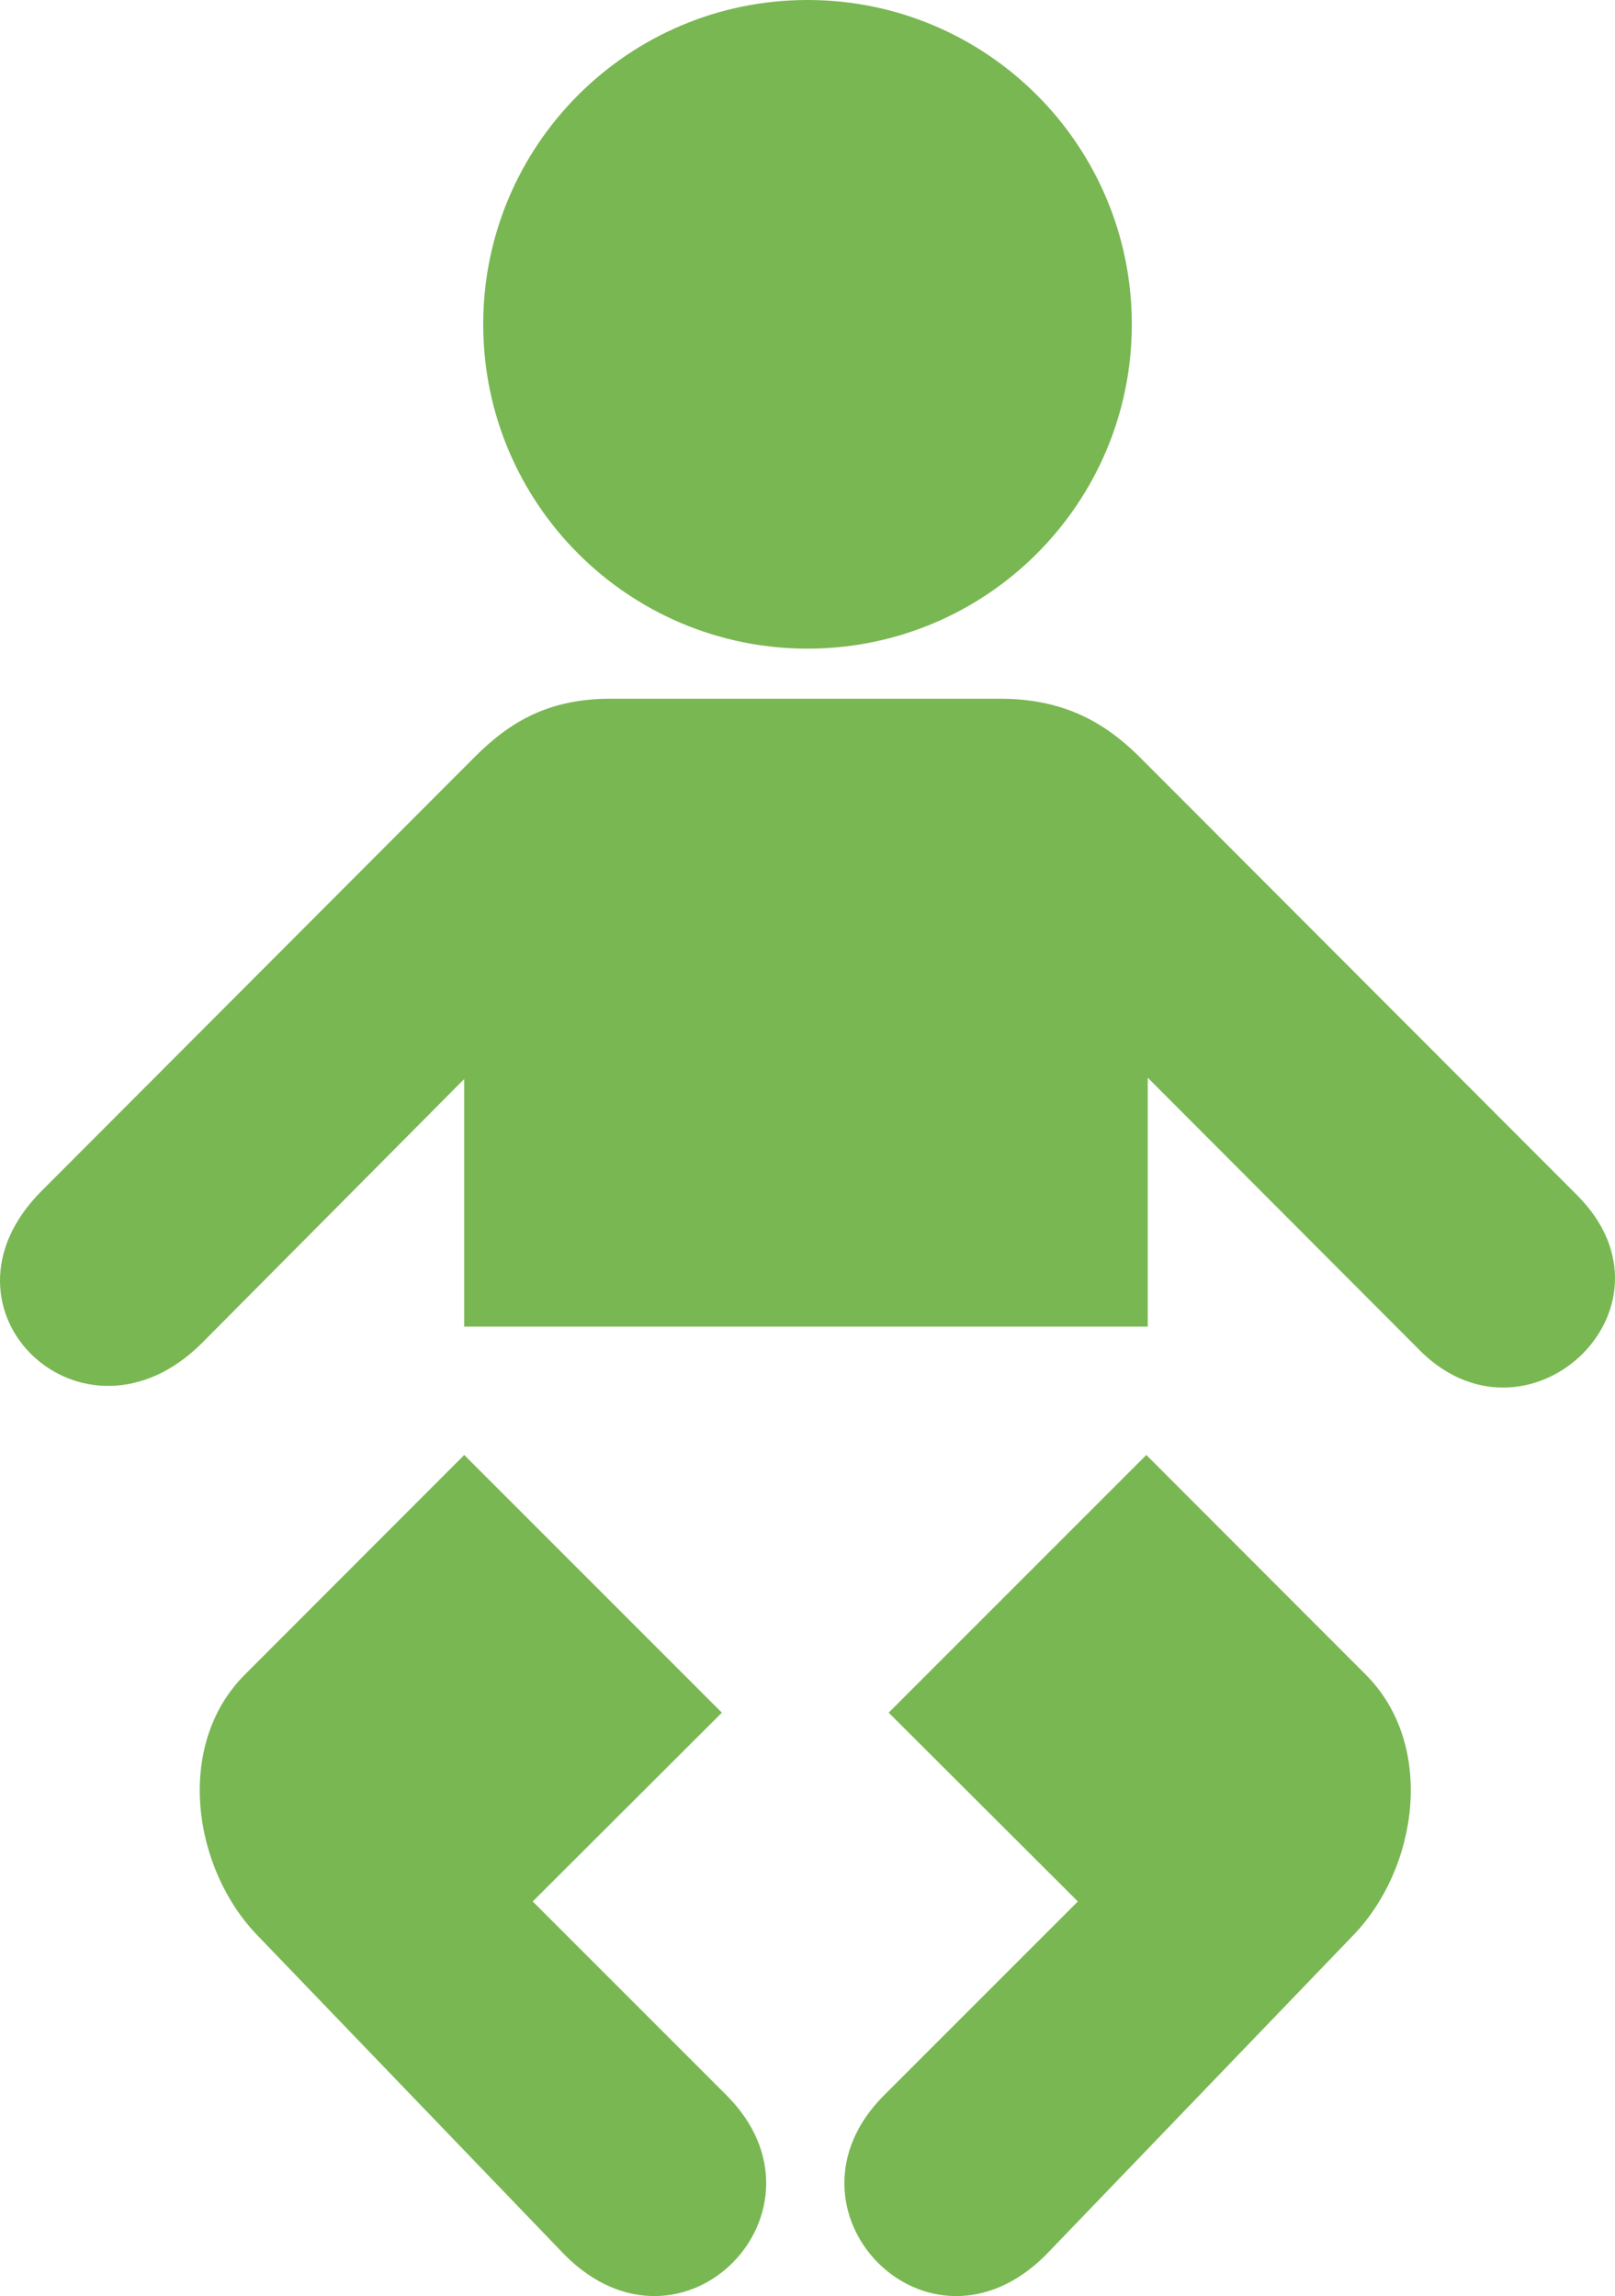 <svg xmlns="http://www.w3.org/2000/svg" viewBox="0 0 297.686 423.205"><path d="M148.846 119.556c33.013 0 59.776-26.764 59.776-59.778C208.622 26.764 181.859 0 148.846 0c-33.014 0-59.775 26.764-59.775 59.778 0 33.014 26.761 59.778 59.775 59.778zM148.748 244.516H85.559v-45.627l-48.325 48.646c-21.832 21.832-51.424-6.162-29.556-28.033l80.016-80.169c6.49-6.444 13.593-10.544 24.865-10.544h71.75c11.272 0 18.875 3.975 25.554 10.544l80.829 80.955c20.819 20.819-9.572 49.079-29.541 28.046l-49.592-49.695v45.877h-62.811zM211.298 268.179l-47.489 47.493 34.866 34.8-35.726 35.726c-21.085 21.087 8.003 51.245 29.808 29.44l56.501-58.749c12.126-12.374 15.479-35.23 2.479-48.23l-40.439-40.48zM85.57 268.179l47.489 47.493-34.866 34.8 35.726 35.726c21.085 21.087-8.003 51.245-29.808 29.44l-56.5-58.749c-12.127-12.374-15.48-35.23-2.48-48.23l40.44-40.48z" stroke="none" fill="#79b752" class="fill-000000"></path></svg>
